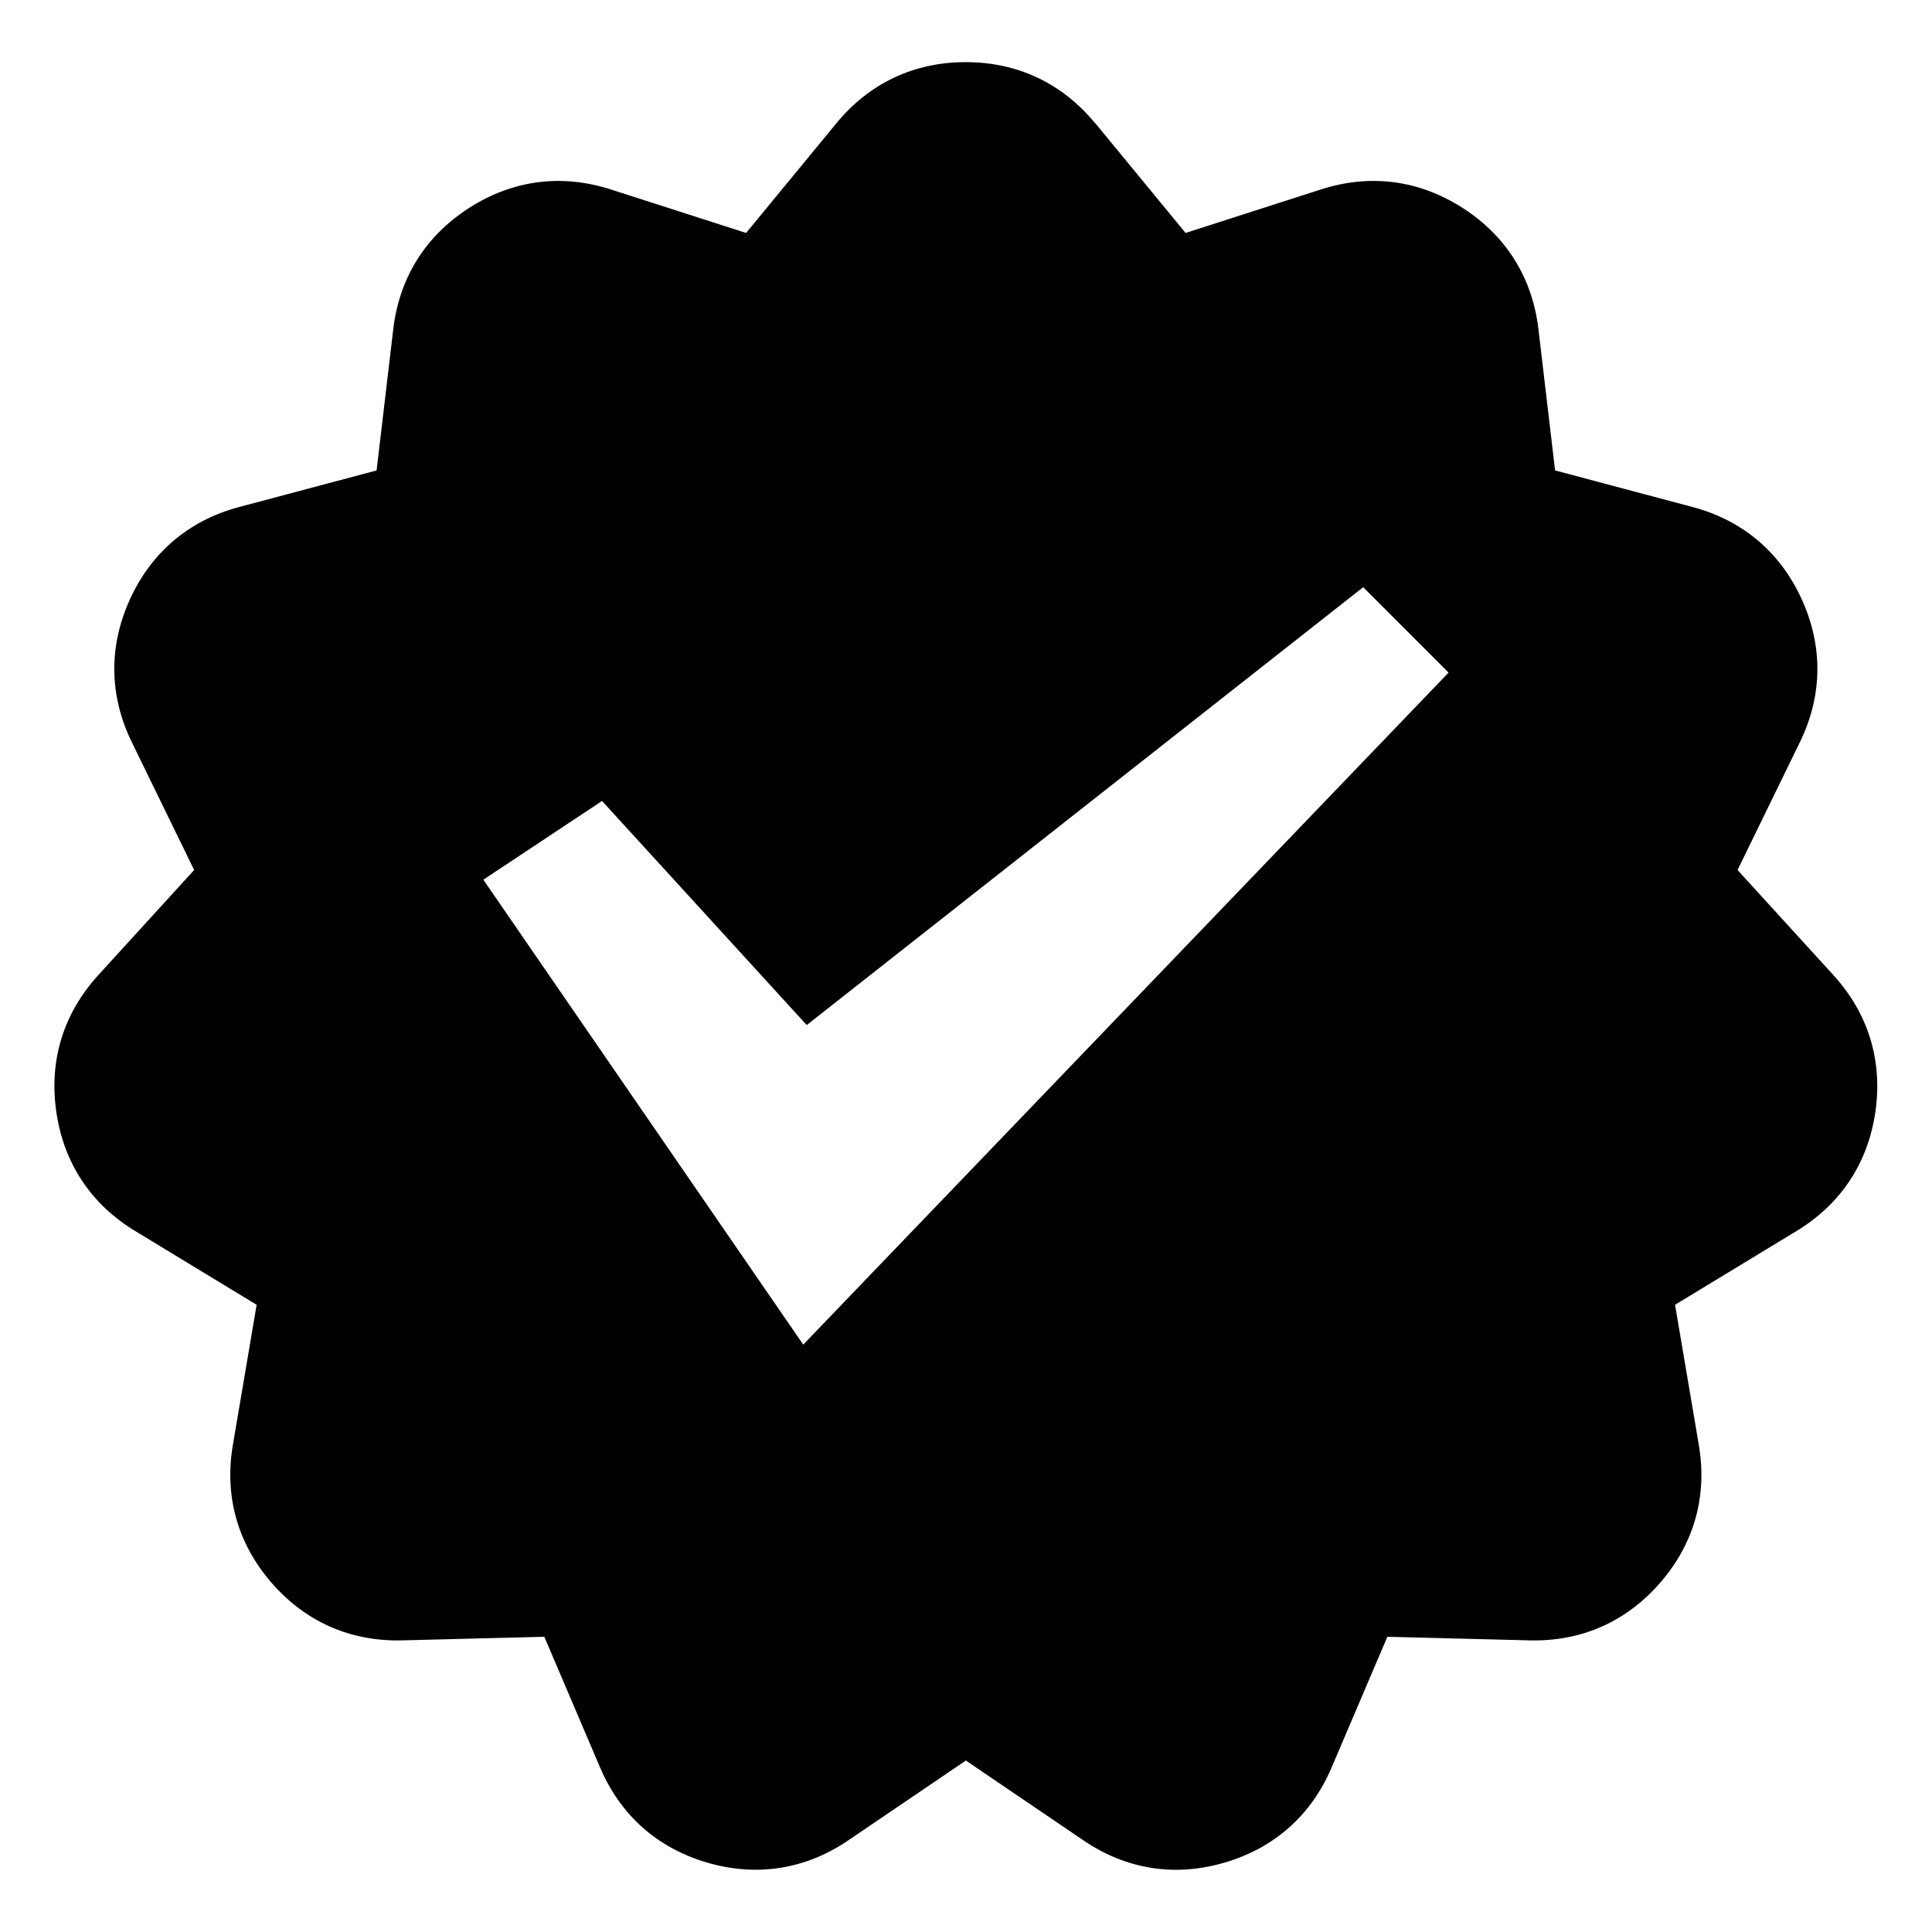 <?xml version="1.0" encoding="UTF-8"?>
<!-- Uploaded to: SVG Repo, www.svgrepo.com, Generator: SVG Repo Mixer Tools -->
<svg fill="#000000" width="800px" height="800px" version="1.1" viewBox="144 144 512 512" xmlns="http://www.w3.org/2000/svg">
 <path d="m434.25 176.64 23.941 29.094 35.867-11.531c13.074-4.203 26.027-2.508 37.574 4.914s18.469 18.5 20.07 32.133l4.414 37.422 36.41 9.688c13.27 3.523 23.246 11.957 28.945 24.441 5.699 12.484 5.531 25.559-0.484 37.891l-16.52 33.871 25.391 27.84c9.25 10.141 13.09 22.641 11.141 36.215-1.949 13.586-9.16 24.484-20.887 31.605l-32.207 19.559 6.301 37.152c2.297 13.527-1.223 26.117-10.219 36.484-8.992 10.367-20.934 15.645-34.656 15.297l-37.664-0.953-14.781 34.656c-5.379 12.621-15.145 21.312-28.324 25.18-13.18 3.871-26.086 1.844-37.438-5.879l-31.164-21.16-31.164 21.16c-11.352 7.707-24.258 9.734-37.438 5.879-13.164-3.871-22.93-12.547-28.324-25.18l-14.781-34.656-37.664 0.953c-13.723 0.348-25.664-4.926-34.656-15.297-8.992-10.383-12.516-22.957-10.219-36.484l6.301-37.152-32.207-19.559c-11.73-7.117-18.938-18.031-20.887-31.605-1.965-13.586 1.891-26.074 11.141-36.215l25.391-27.84-16.52-33.871c-6.016-12.332-6.184-25.406-0.484-37.891 5.699-12.484 15.688-20.918 28.945-24.441l36.41-9.688 4.414-37.422c1.602-13.633 8.539-24.711 20.086-32.133s24.5-9.113 37.559-4.914l35.867 11.531 23.941-29.094c8.723-10.594 20.539-16.172 34.266-16.172 13.723 0 25.543 5.578 34.266 16.172zm-162.16 200.49 84.777 123.21 171.02-178.09-22.625-22.641-147.47 116.04-54.246-59.383-31.453 20.859z" fill-rule="evenodd"/>
</svg>